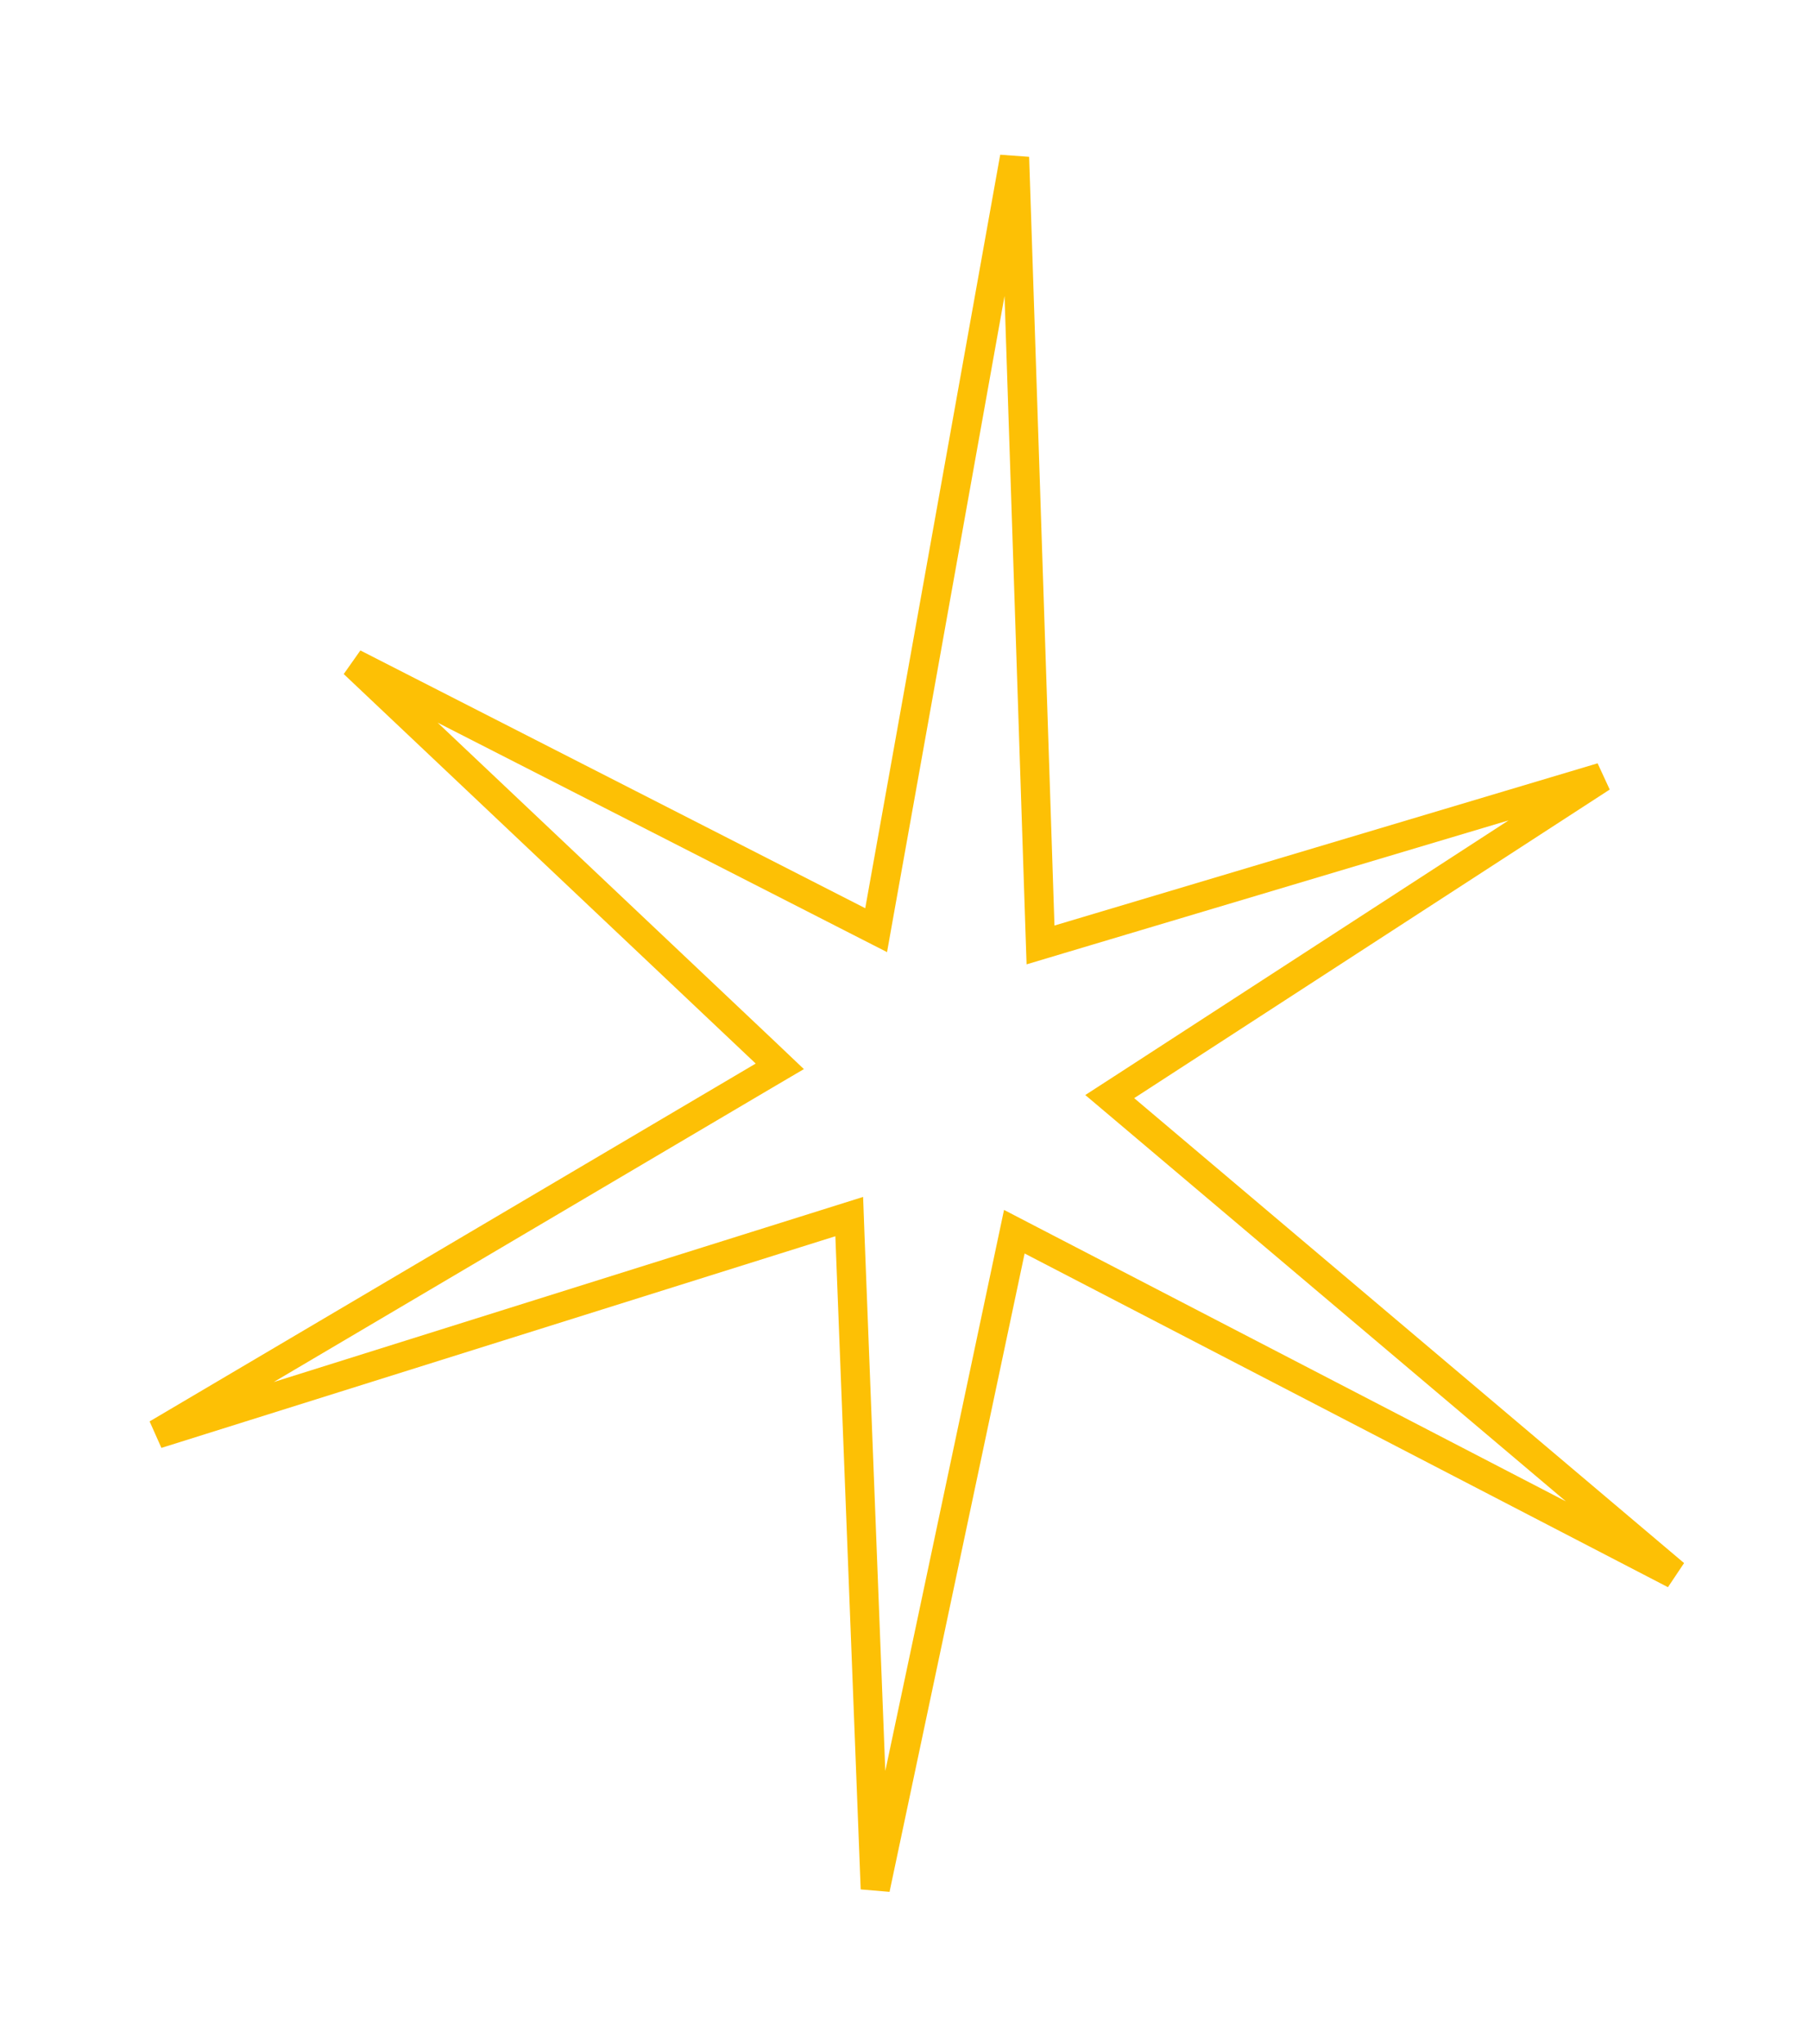 <?xml version="1.0" encoding="UTF-8"?> <svg xmlns="http://www.w3.org/2000/svg" width="31" height="35" viewBox="0 0 31 35" fill="none"><path d="M18.142 16.09L27.449 13.312L19.3 18.597L19.017 18.78L19.274 18.997L28.698 26.96L17.673 21.245L17.382 21.094L17.314 21.415L14.999 32.348L14.565 21.162L14.553 20.835L14.241 20.933L2.691 24.558L13.077 18.43L13.363 18.262L13.122 18.033L6.062 11.362L14.714 15.777L15.014 15.93L15.073 15.599L17.386 2.694L17.82 15.858L17.831 16.183L18.142 16.09Z" stroke="#FDC005" stroke-width="0.5"></path></svg> 